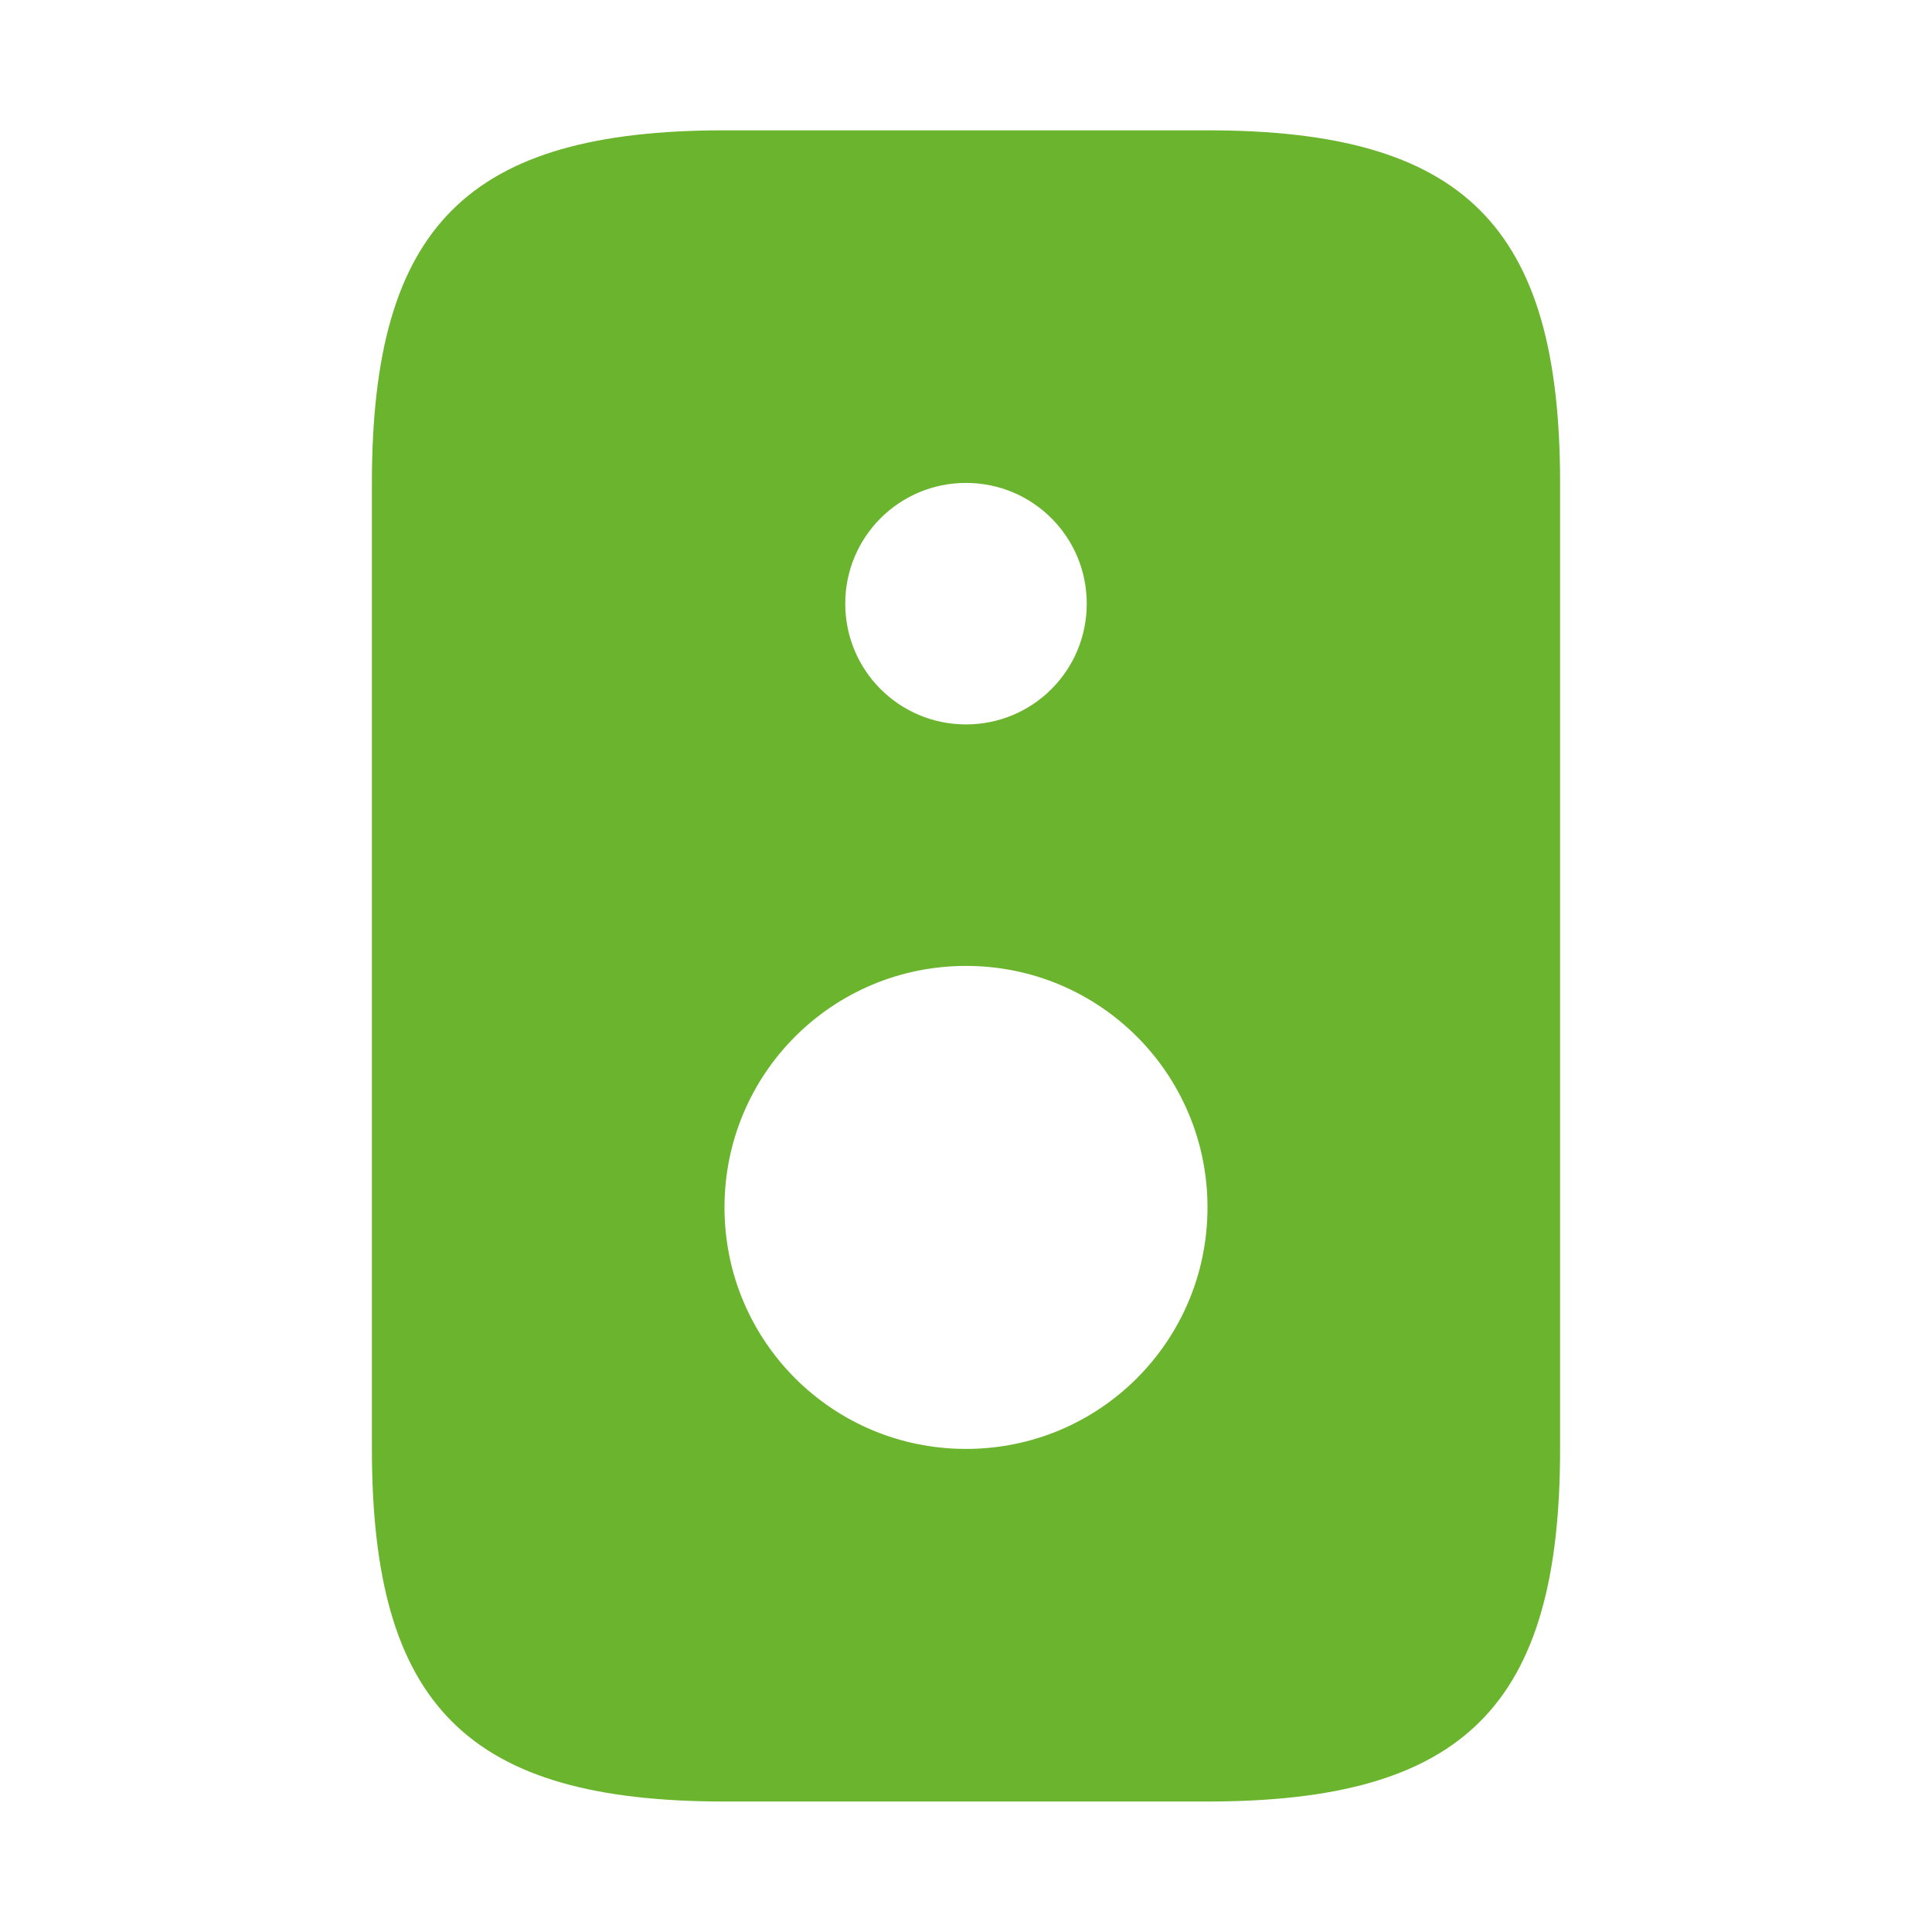 <svg width="24" height="24" viewBox="0 0 24 24" fill="#6bb42d" xmlns="http://www.w3.org/2000/svg">
<g clip-path="url(#clip0_4418_8815)">
<path d="M15 1.619H9C5.81 1.619 4.62 2.809 4.62 5.999V17.999C4.62 21.189 5.81 22.379 9 22.379H15C18.19 22.379 19.38 21.189 19.38 17.999V5.999C19.38 2.809 18.19 1.619 15 1.619ZM12 5.999C12.83 5.999 13.5 6.669 13.5 7.499C13.5 8.329 12.83 8.999 12 8.999C11.17 8.999 10.5 8.329 10.5 7.499C10.5 6.669 11.17 5.999 12 5.999ZM12 17.999C10.34 17.999 9 16.659 9 14.999C9 13.339 10.34 11.999 12 11.999C13.66 11.999 15 13.339 15 14.999C15 16.659 13.66 17.999 12 17.999Z"/>
</g>
<defs>
<clipPath id="clip0_4418_8815">
<rect width="24" height="24" fill="white"/>
</clipPath>
</defs>
</svg>